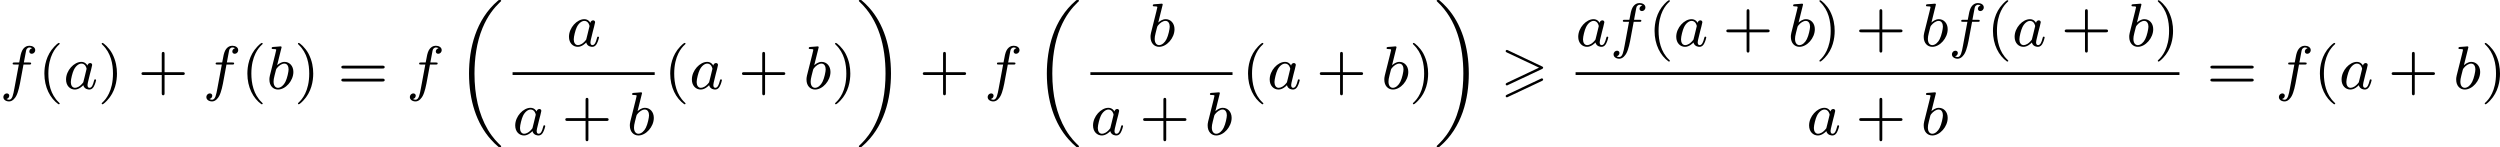 <?xml version='1.0' encoding='UTF-8'?>
<!-- This file was generated by dvisvgm 2.13.3 -->
<svg version='1.1' xmlns='http://www.w3.org/2000/svg' xmlns:xlink='http://www.w3.org/1999/xlink' width='649.813pt' height='38.241pt' viewBox='184.499 686.796 649.813 38.241'>
<defs>
<path id='g0-62' d='M5.372-2.582C5.499-2.638 5.531-2.694 5.531-2.758C5.531-2.861 5.475-2.885 5.372-2.933L.98-5.013C.869-5.069 .837-5.069 .821-5.069C.733-5.069 .662-4.997 .662-4.91C.662-4.806 .725-4.782 .821-4.734L4.997-2.766L.813-.789C.693-.733 .662-.685 .662-.614C.662-.526 .733-.454 .821-.454C.845-.454 .861-.454 .964-.51L5.372-2.582ZM5.372-1.036C5.499-1.092 5.531-1.148 5.531-1.211C5.531-1.371 5.38-1.371 5.324-1.371L.813 .757C.733 .797 .662 .845 .662 .933S.733 1.092 .821 1.092C.845 1.092 .861 1.092 .964 1.036L5.372-1.036Z'/>
<path id='g1-18' d='M5.946 18.666C5.946 18.626 5.938 18.61 5.85 18.523C5.523 18.22 4.854 17.574 4.216 16.498C3.013 14.458 2.479 11.955 2.479 9.205C2.479 7.309 2.742 5.157 3.523 3.284C4.208 1.65 5.005 .693 5.818-.104C5.842-.128 5.906-.175 5.93-.199C5.938-.215 5.946-.239 5.946-.263C5.946-.359 5.858-.359 5.762-.359C5.643-.359 5.627-.359 5.539-.279C2.622 2.208 1.769 5.994 1.769 9.198C1.769 12.696 2.758 15.693 4.591 17.749C4.949 18.156 5.268 18.451 5.571 18.706C5.627 18.762 5.643 18.762 5.762 18.762C5.858 18.762 5.946 18.762 5.946 18.666Z'/>
<path id='g1-19' d='M4.455 9.205C4.455 5.707 3.467 2.71 1.634 .654C1.275 .247 .956-.048 .654-.303C.598-.359 .582-.359 .462-.359C.375-.359 .279-.359 .279-.263C.279-.231 .279-.215 .375-.12C2.877 2.216 3.746 5.667 3.746 9.198C3.746 11.445 3.395 14.123 2.048 16.434C1.403 17.542 .733 18.188 .359 18.538C.311 18.594 .279 18.626 .279 18.666C.279 18.762 .375 18.762 .462 18.762C.582 18.762 .598 18.762 .685 18.682C3.602 16.195 4.455 12.409 4.455 9.205Z'/>
<path id='g5-40' d='M2.654 1.993C2.718 1.993 2.813 1.993 2.813 1.897C2.813 1.865 2.805 1.857 2.702 1.753C1.61 .725 1.339-.757 1.339-1.993C1.339-4.288 2.287-5.364 2.694-5.731C2.805-5.834 2.813-5.842 2.813-5.882S2.782-5.978 2.702-5.978C2.574-5.978 2.176-5.571 2.112-5.499C1.044-4.384 .821-2.949 .821-1.993C.821-.207 1.57 1.227 2.654 1.993Z'/>
<path id='g5-41' d='M2.463-1.993C2.463-2.75 2.335-3.658 1.841-4.599C1.451-5.332 .725-5.978 .582-5.978C.502-5.978 .478-5.922 .478-5.882C.478-5.85 .478-5.834 .574-5.738C1.69-4.678 1.945-3.22 1.945-1.993C1.945 .295 .996 1.379 .59 1.745C.486 1.849 .478 1.857 .478 1.897S.502 1.993 .582 1.993C.709 1.993 1.108 1.586 1.172 1.514C2.24 .399 2.463-1.036 2.463-1.993Z'/>
<path id='g5-43' d='M3.475-1.809H5.818C5.93-1.809 6.105-1.809 6.105-1.993S5.93-2.176 5.818-2.176H3.475V-4.527C3.475-4.639 3.475-4.814 3.292-4.814S3.108-4.639 3.108-4.527V-2.176H.757C.646-2.176 .47-2.176 .47-1.993S.646-1.809 .757-1.809H3.108V.542C3.108 .654 3.108 .829 3.292 .829S3.475 .654 3.475 .542V-1.809Z'/>
<path id='g5-61' d='M5.826-2.654C5.946-2.654 6.105-2.654 6.105-2.837S5.914-3.021 5.794-3.021H.781C.662-3.021 .47-3.021 .47-2.837S.63-2.654 .749-2.654H5.826ZM5.794-.964C5.914-.964 6.105-.964 6.105-1.148S5.946-1.331 5.826-1.331H.749C.63-1.331 .47-1.331 .47-1.148S.662-.964 .781-.964H5.794Z'/>
<path id='g3-97' d='M3.124-3.037C3.053-3.172 2.821-3.515 2.335-3.515C1.387-3.515 .343-2.407 .343-1.227C.343-.399 .877 .08 1.49 .08C2 .08 2.439-.327 2.582-.486C2.726 .064 3.268 .08 3.363 .08C3.73 .08 3.913-.223 3.977-.359C4.136-.646 4.248-1.108 4.248-1.14C4.248-1.188 4.216-1.243 4.121-1.243S4.009-1.196 3.961-.996C3.85-.558 3.698-.143 3.387-.143C3.204-.143 3.132-.295 3.132-.518C3.132-.654 3.204-.925 3.252-1.124S3.419-1.801 3.451-1.945L3.61-2.55C3.65-2.742 3.738-3.076 3.738-3.116C3.738-3.3 3.587-3.363 3.483-3.363C3.363-3.363 3.164-3.284 3.124-3.037ZM2.582-.861C2.184-.311 1.769-.143 1.514-.143C1.148-.143 .964-.478 .964-.893C.964-1.267 1.18-2.12 1.355-2.471C1.586-2.957 1.977-3.292 2.343-3.292C2.861-3.292 3.013-2.71 3.013-2.614C3.013-2.582 2.813-1.801 2.766-1.594C2.662-1.219 2.662-1.203 2.582-.861Z'/>
<path id='g3-98' d='M1.945-5.292C1.953-5.308 1.977-5.412 1.977-5.42C1.977-5.46 1.945-5.531 1.849-5.531C1.817-5.531 1.57-5.507 1.387-5.491L.94-5.46C.765-5.444 .685-5.436 .685-5.292C.685-5.181 .797-5.181 .893-5.181C1.275-5.181 1.275-5.133 1.275-5.061C1.275-5.013 1.196-4.694 1.148-4.511L.454-1.737C.391-1.467 .391-1.347 .391-1.211C.391-.391 .893 .08 1.506 .08C2.487 .08 3.507-1.052 3.507-2.208C3.507-2.997 2.997-3.515 2.359-3.515C1.913-3.515 1.57-3.228 1.395-3.076L1.945-5.292ZM1.506-.143C1.219-.143 .933-.367 .933-.948C.933-1.164 .964-1.363 1.06-1.745C1.116-1.977 1.172-2.2 1.235-2.431C1.275-2.574 1.275-2.59 1.371-2.71C1.642-3.045 2-3.292 2.335-3.292C2.734-3.292 2.885-2.901 2.885-2.542C2.885-2.248 2.71-1.395 2.471-.925C2.264-.494 1.881-.143 1.506-.143Z'/>
<path id='g3-102' d='M3.053-3.172H3.794C3.953-3.172 4.049-3.172 4.049-3.324C4.049-3.435 3.945-3.435 3.81-3.435H3.1C3.228-4.152 3.308-4.607 3.387-4.965C3.419-5.101 3.443-5.189 3.563-5.284C3.666-5.372 3.73-5.388 3.818-5.388C3.937-5.388 4.065-5.364 4.168-5.3C4.129-5.284 4.081-5.26 4.041-5.236C3.905-5.165 3.81-5.021 3.81-4.862C3.81-4.678 3.953-4.567 4.129-4.567C4.36-4.567 4.575-4.766 4.575-5.045C4.575-5.42 4.192-5.611 3.81-5.611C3.539-5.611 3.037-5.483 2.782-4.75C2.71-4.567 2.71-4.551 2.495-3.435H1.897C1.737-3.435 1.642-3.435 1.642-3.284C1.642-3.172 1.745-3.172 1.881-3.172H2.447L1.873-.08C1.722 .725 1.602 1.403 1.18 1.403C1.156 1.403 .988 1.403 .837 1.307C1.203 1.219 1.203 .885 1.203 .877C1.203 .693 1.06 .582 .885 .582C.669 .582 .438 .765 .438 1.068C.438 1.403 .781 1.626 1.18 1.626C1.666 1.626 2 1.116 2.104 .917C2.391 .391 2.574-.606 2.59-.685L3.053-3.172Z'/>
</defs>
<g id='page18' transform='matrix(2 0 0 2 0 0)'>
<use x='92.25' y='354.955' xlink:href='#g3-102'/>
<use x='97.196' y='354.955' xlink:href='#g5-40'/>
<use x='100.49' y='354.955' xlink:href='#g3-97'/>
<use x='104.988' y='354.955' xlink:href='#g5-41'/>
<use x='110.163' y='354.955' xlink:href='#g5-43'/>
<use x='118.631' y='354.955' xlink:href='#g3-102'/>
<use x='123.578' y='354.955' xlink:href='#g5-40'/>
<use x='126.871' y='354.955' xlink:href='#g3-98'/>
<use x='130.494' y='354.955' xlink:href='#g5-41'/>
<use x='136.139' y='354.955' xlink:href='#g5-61'/>
<use x='145.078' y='354.955' xlink:href='#g3-102'/>
<use x='151.436' y='343.757' xlink:href='#g1-18'/>
<use x='165.852' y='349.405' xlink:href='#g3-97'/>
<rect x='158.865' y='352.783' height='.359' width='18.471'/>
<use x='158.865' y='360.925' xlink:href='#g3-97'/>
<use x='165.245' y='360.925' xlink:href='#g5-43'/>
<use x='173.714' y='360.925' xlink:href='#g3-98'/>
<use x='178.532' y='354.955' xlink:href='#g5-40'/>
<use x='181.825' y='354.955' xlink:href='#g3-97'/>
<use x='188.205' y='354.955' xlink:href='#g5-43'/>
<use x='196.673' y='354.955' xlink:href='#g3-98'/>
<use x='200.296' y='354.955' xlink:href='#g5-41'/>
<use x='203.589' y='343.757' xlink:href='#g1-19'/>
<use x='211.705' y='354.955' xlink:href='#g5-43'/>
<use x='220.173' y='354.955' xlink:href='#g3-102'/>
<use x='226.531' y='343.757' xlink:href='#g1-18'/>
<use x='241.384' y='349.405' xlink:href='#g3-98'/>
<rect x='233.96' y='352.783' height='.359' width='18.471'/>
<use x='233.96' y='360.925' xlink:href='#g3-97'/>
<use x='240.34' y='360.925' xlink:href='#g5-43'/>
<use x='248.809' y='360.925' xlink:href='#g3-98'/>
<use x='253.627' y='354.955' xlink:href='#g5-40'/>
<use x='256.92' y='354.955' xlink:href='#g3-97'/>
<use x='263.3' y='354.955' xlink:href='#g5-43'/>
<use x='271.768' y='354.955' xlink:href='#g3-98'/>
<use x='275.391' y='354.955' xlink:href='#g5-41'/>
<use x='278.684' y='343.757' xlink:href='#g1-19'/>
<use x='287.27' y='354.955' xlink:href='#g0-62'/>
<use x='297.017' y='349.405' xlink:href='#g3-97'/>
<use x='301.515' y='349.405' xlink:href='#g3-102'/>
<use x='306.462' y='349.405' xlink:href='#g5-40'/>
<use x='309.755' y='349.405' xlink:href='#g3-97'/>
<use x='316.135' y='349.405' xlink:href='#g5-43'/>
<use x='324.603' y='349.405' xlink:href='#g3-98'/>
<use x='328.226' y='349.405' xlink:href='#g5-41'/>
<use x='333.401' y='349.405' xlink:href='#g5-43'/>
<use x='341.869' y='349.405' xlink:href='#g3-98'/>
<use x='345.492' y='349.405' xlink:href='#g3-102'/>
<use x='350.439' y='349.405' xlink:href='#g5-40'/>
<use x='353.732' y='349.405' xlink:href='#g3-97'/>
<use x='360.112' y='349.405' xlink:href='#g5-43'/>
<use x='368.58' y='349.405' xlink:href='#g3-98'/>
<use x='372.203' y='349.405' xlink:href='#g5-41'/>
<rect x='297.017' y='352.783' height='.359' width='78.479'/>
<use x='327.021' y='360.925' xlink:href='#g3-97'/>
<use x='333.401' y='360.925' xlink:href='#g5-43'/>
<use x='341.869' y='360.925' xlink:href='#g3-98'/>
<use x='379.044' y='354.955' xlink:href='#g5-61'/>
<use x='387.983' y='354.955' xlink:href='#g3-102'/>
<use x='392.929' y='354.955' xlink:href='#g5-40'/>
<use x='396.223' y='354.955' xlink:href='#g3-97'/>
<use x='402.602' y='354.955' xlink:href='#g5-43'/>
<use x='411.071' y='354.955' xlink:href='#g3-98'/>
<use x='414.693' y='354.955' xlink:href='#g5-41'/>
</g>
</svg>